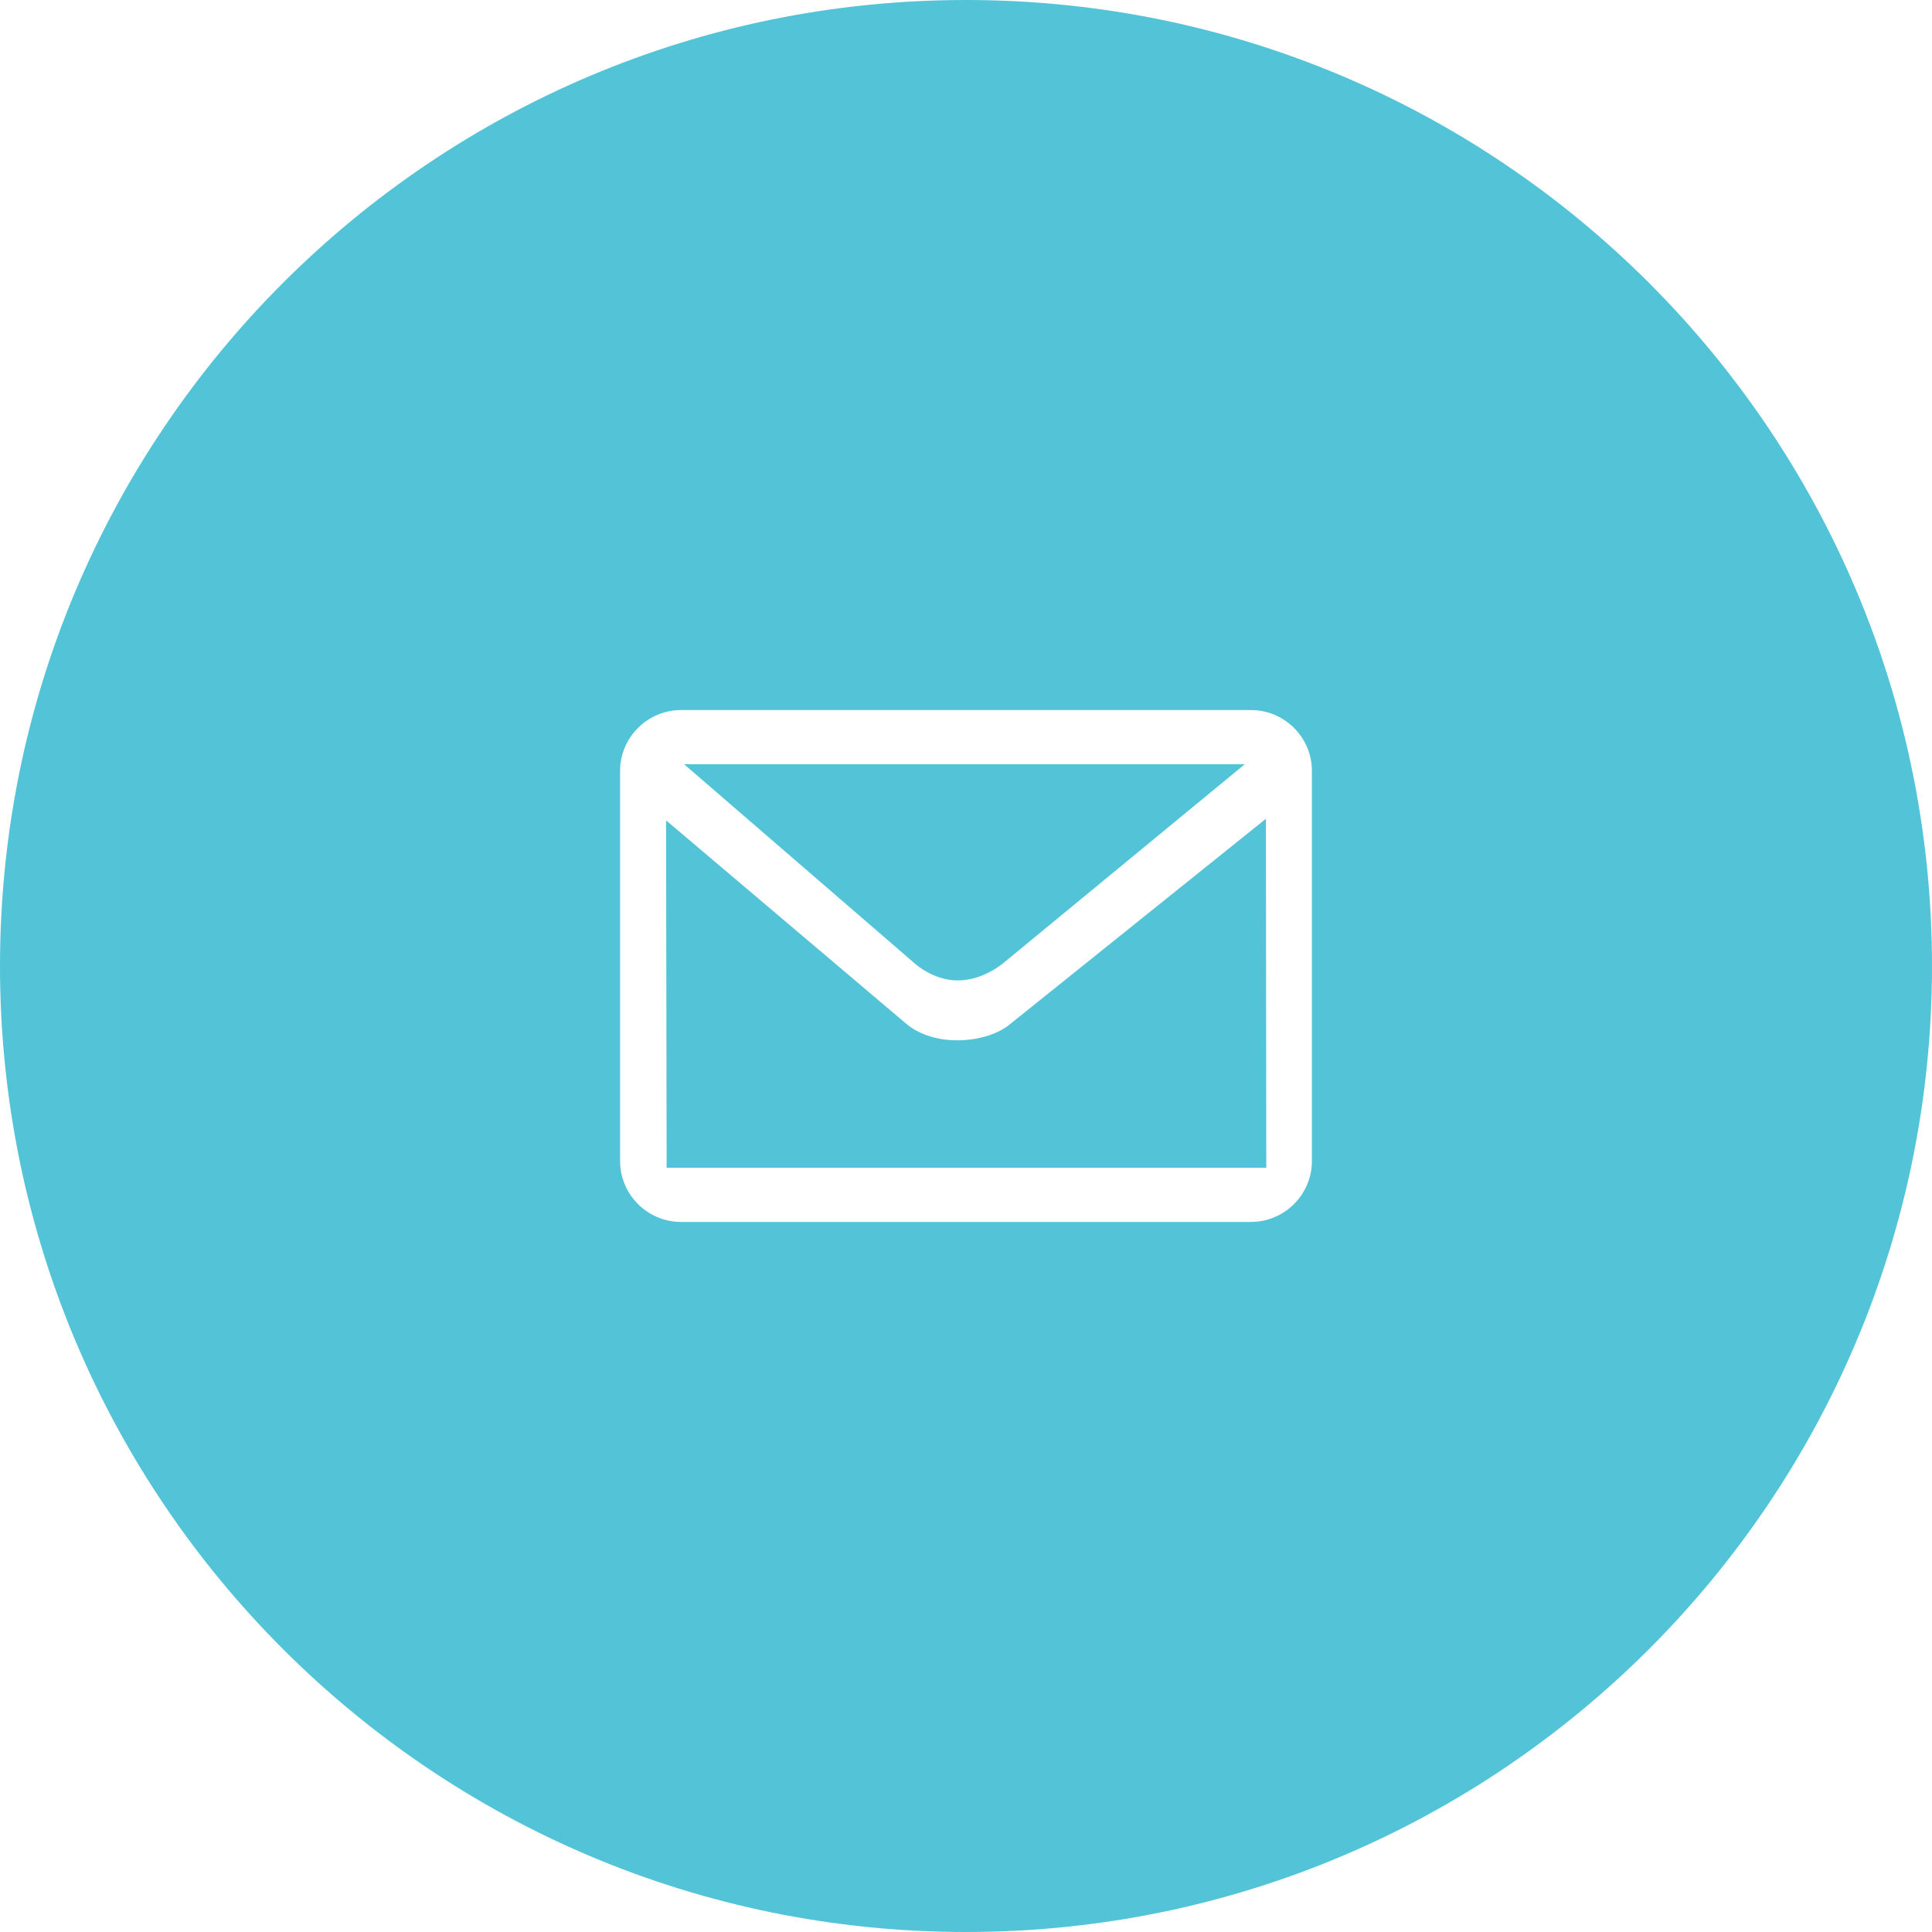 <?xml version="1.0" encoding="utf-8"?>
<!-- Generator: Adobe Illustrator 15.1.0, SVG Export Plug-In  -->
<!DOCTYPE svg PUBLIC "-//W3C//DTD SVG 1.1//EN" "http://www.w3.org/Graphics/SVG/1.1/DTD/svg11.dtd">
<svg version="1.1"
	 xmlns="http://www.w3.org/2000/svg" xmlns:xlink="http://www.w3.org/1999/xlink" xmlns:a="http://ns.adobe.com/AdobeSVGViewerExtensions/3.0/"
	 x="0px" y="0px" width="70px" height="70px" viewBox="0 0 70 70" enable-background="new 0 0 70 70" xml:space="preserve">
<defs>
</defs>
<path fill="#53C4D7" d="M34.701,35.523c0.947,0,1.675-0.648,1.675-0.648l8.727-7.187H24.784l8.278,7.15
	C33.063,34.839,33.753,35.523,34.701,35.523z"/>
<path fill="#53C4D7" d="M36.524,37.164c0,0-0.635,0.529-1.85,0.529c-1.214,0-1.843-0.604-1.843-0.604l-8.698-7.366l0.02,12.589
	h21.726l-0.013-12.646L36.524,37.164z"/>
<path fill="#53C4D7" d="M35,0C15.67,0,0,15.67,0,35s15.67,35,35,35s35-15.67,35-35S54.33,0,35,0z M47.533,42.068
	c0,1.212-0.993,2.205-2.205,2.205H24.672c-1.212,0-2.205-0.993-2.205-2.205V27.932c0-1.212,0.993-2.205,2.205-2.205h20.656
	c1.212,0,2.205,0.993,2.205,2.205V42.068z"/>
</svg>
